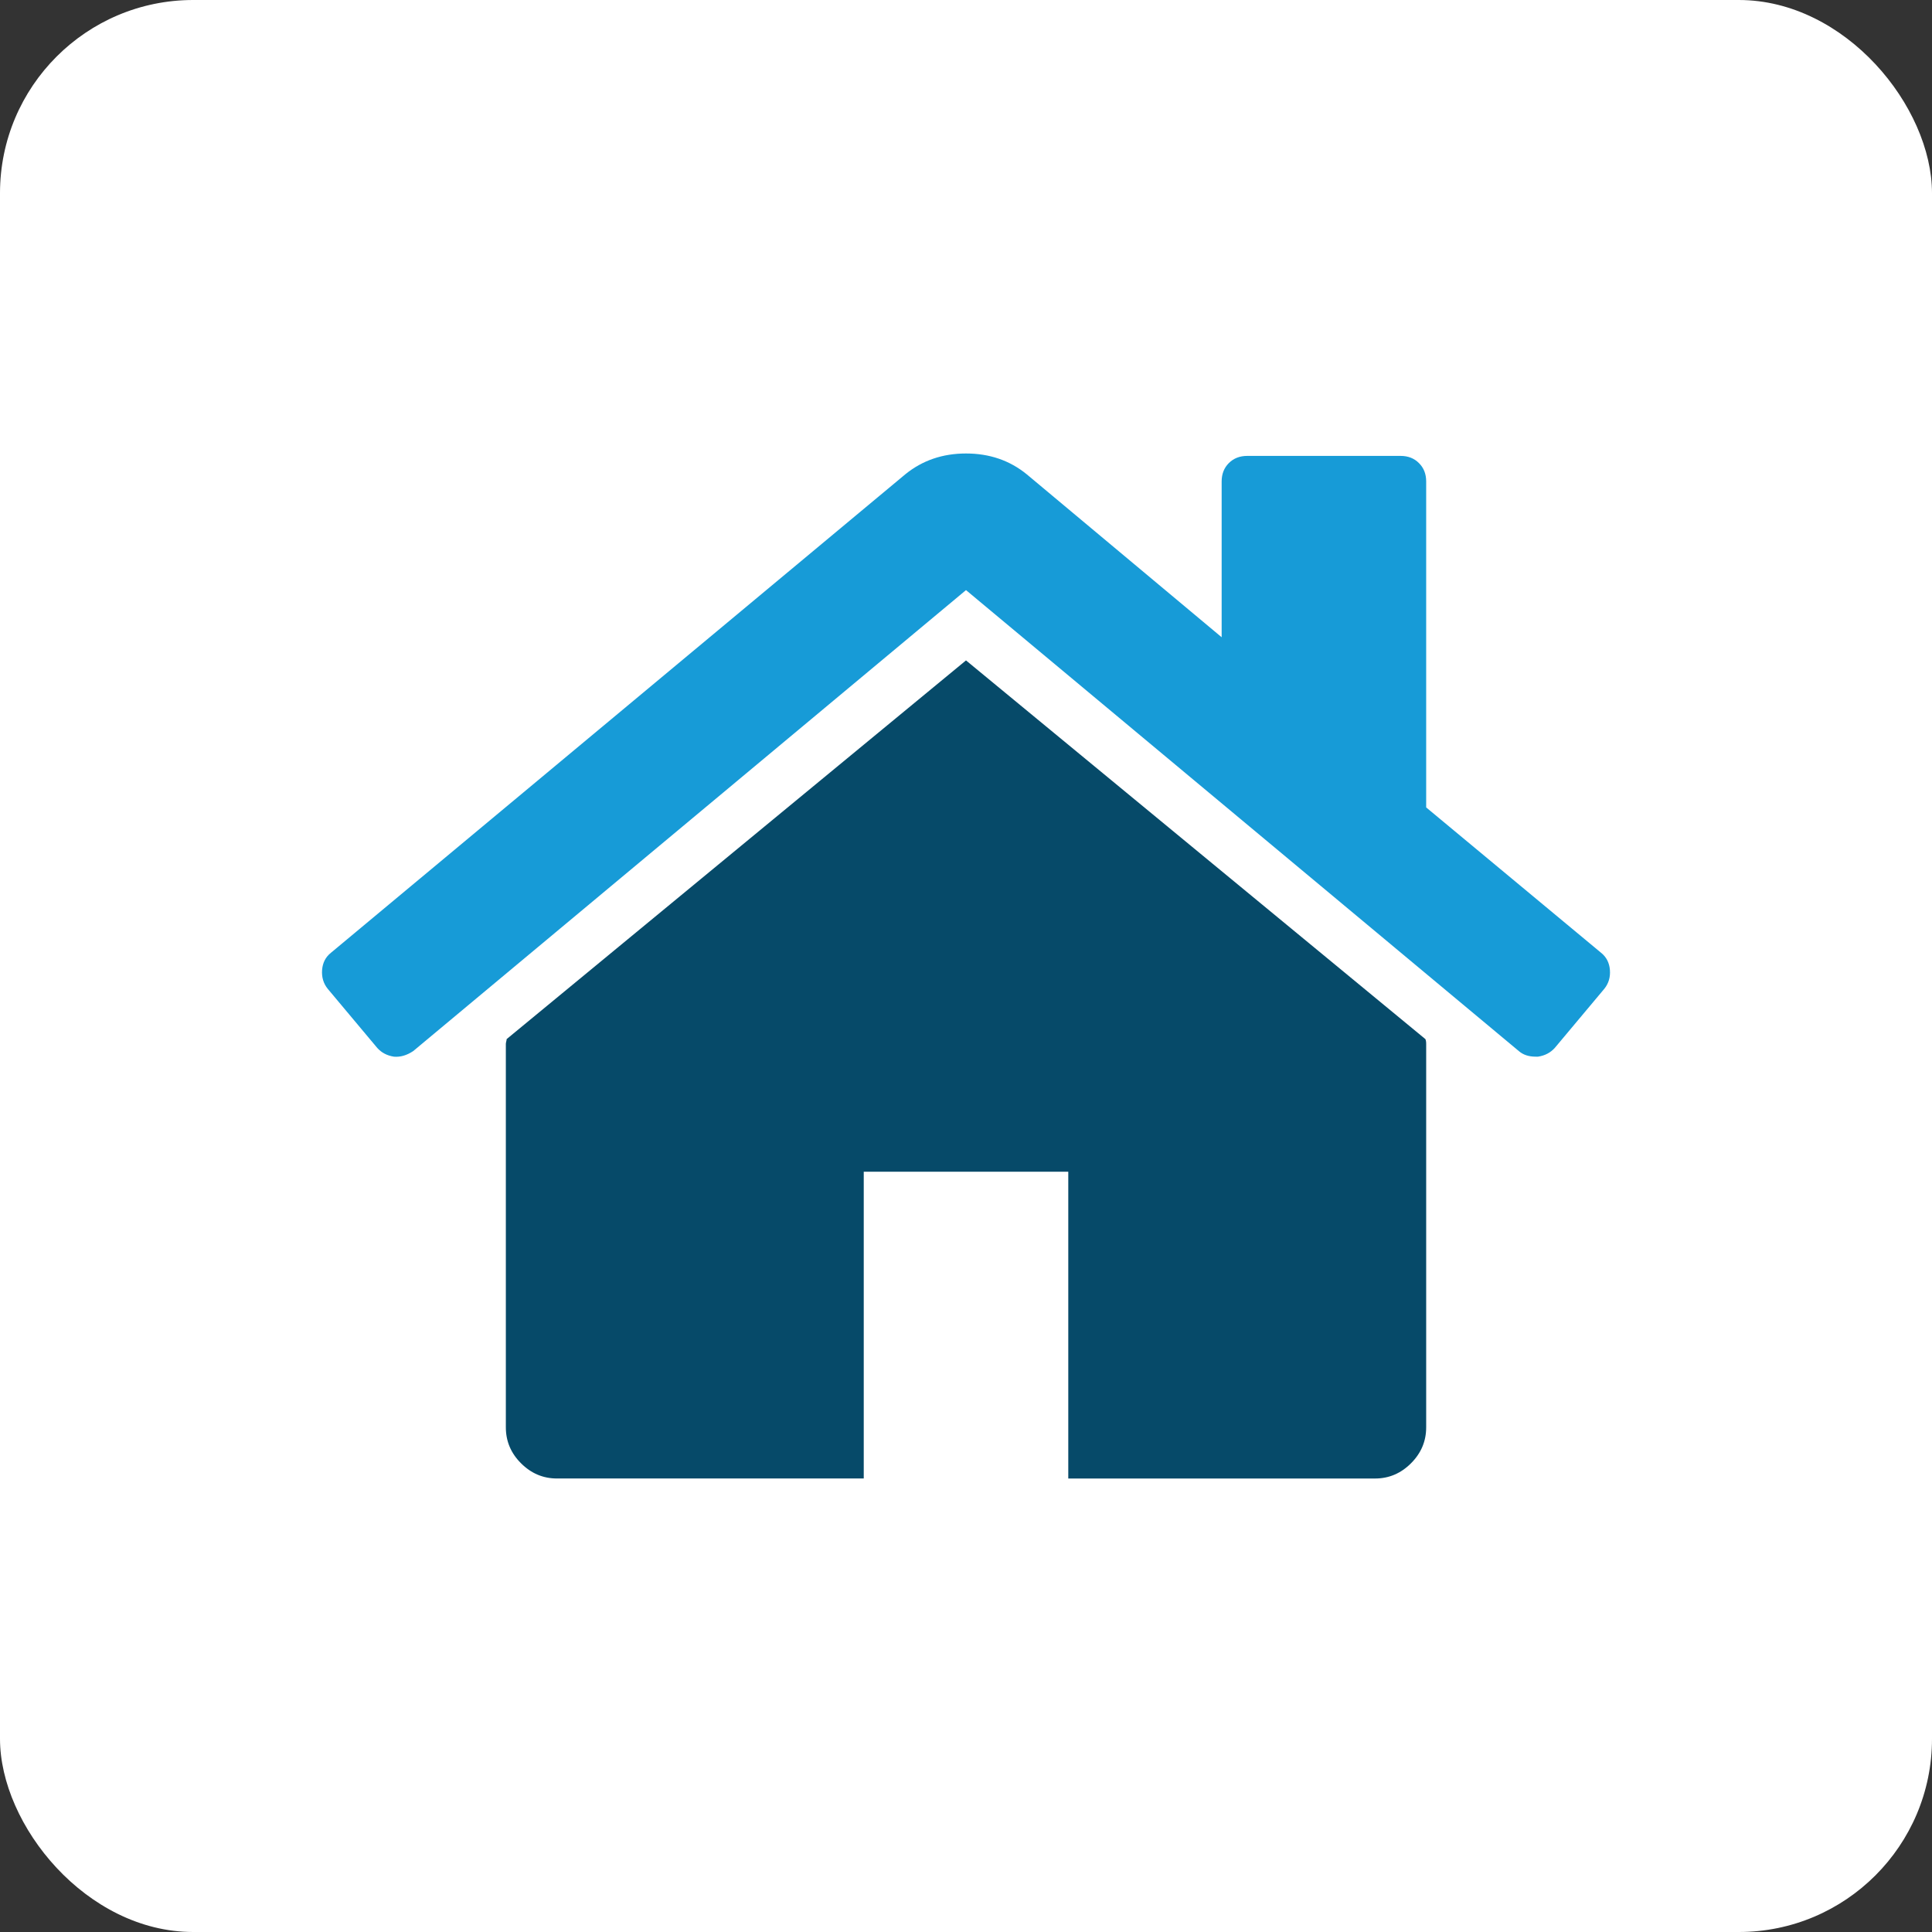 <svg width="80" height="80" viewBox="0 0 80 80" fill="none" xmlns="http://www.w3.org/2000/svg">
<rect x="0" y="0" width="80" height="80" fill="#333333" stroke="none"/>
<rect width="80" height="80" rx="8" fill="white"/>
<g clip-path="url(#clip0_2001_3375)">
<path d="M40 27.346L20.979 43.027C20.979 43.049 20.974 43.082 20.962 43.126C20.952 43.17 20.946 43.202 20.946 43.225V59.103C20.946 59.677 21.155 60.174 21.575 60.592C21.994 61.011 22.49 61.221 23.063 61.221H35.766V48.518H44.235V61.222H56.937C57.511 61.222 58.008 61.011 58.426 60.592C58.845 60.174 59.055 59.677 59.055 59.103V43.225C59.055 43.137 59.043 43.07 59.022 43.027L40 27.346Z" fill="#064A69"/>
<path d="M66.299 39.454L59.055 33.434V19.936C59.055 19.628 58.956 19.374 58.756 19.176C58.559 18.977 58.305 18.878 57.996 18.878H51.645C51.336 18.878 51.082 18.977 50.883 19.176C50.685 19.374 50.586 19.628 50.586 19.936V26.387L42.514 19.639C41.81 19.065 40.971 18.778 40.001 18.778C39.031 18.778 38.193 19.065 37.487 19.639L13.701 39.454C13.481 39.63 13.36 39.867 13.337 40.165C13.315 40.463 13.392 40.723 13.569 40.943L15.62 43.391C15.796 43.589 16.028 43.711 16.314 43.755C16.579 43.777 16.844 43.7 17.109 43.524L40 24.435L62.892 43.523C63.069 43.677 63.3 43.754 63.587 43.754H63.686C63.972 43.711 64.203 43.589 64.381 43.391L66.432 40.943C66.609 40.722 66.686 40.463 66.663 40.165C66.64 39.868 66.519 39.631 66.299 39.454Z" fill="#179BD7"/>
</g>
<defs>
<clipPath id="clip0_2001_3375">
<rect width="53.333" height="53.333" fill="white" transform="translate(13.334 13.333)"/>
</clipPath>
</defs>
</svg>
